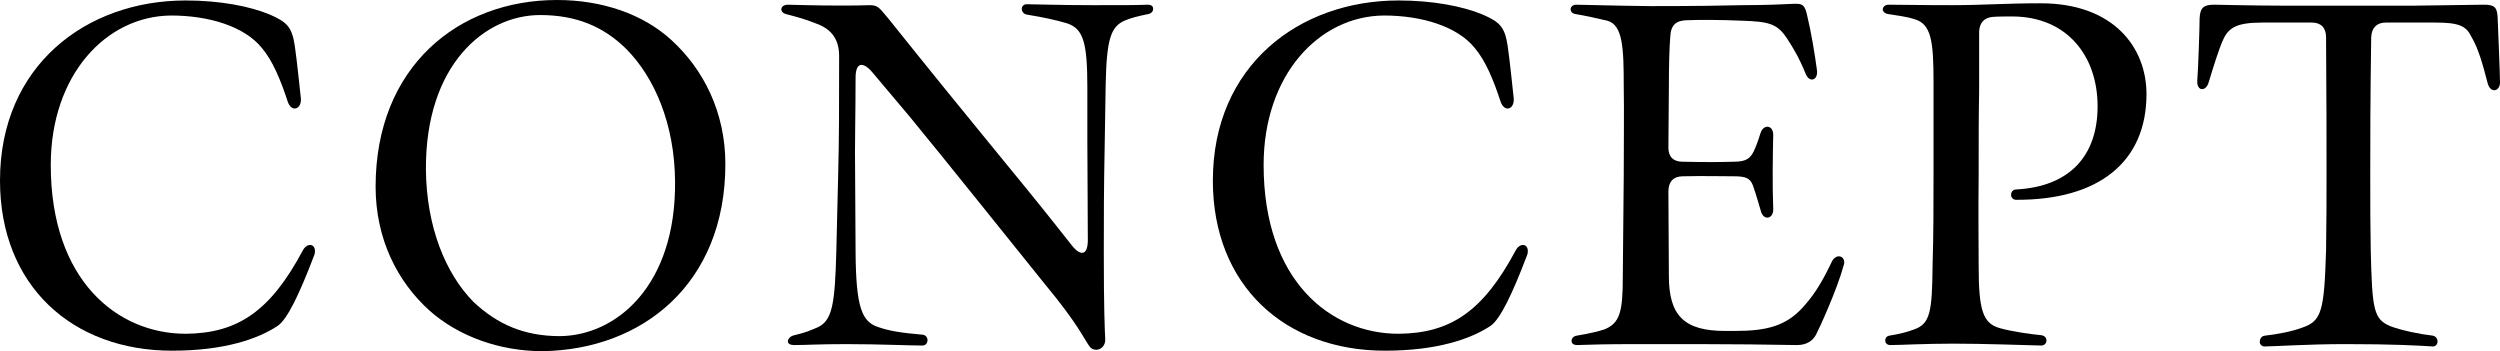 <?xml version="1.0" encoding="UTF-8"?>
<svg id="_レイヤー_2" data-name="レイヤー_2" xmlns="http://www.w3.org/2000/svg" viewBox="0 0 425.44 59.76">
  <g id="_レイヤー_1-2" data-name="レイヤー_1">
    <g>
      <path d="M0,30.72C0,11.2,14.64.08,31.6.08c5.76,0,10.88.96,14.32,2.4,2.96,1.28,3.76,2.16,4.24,5.28.4,2.72.8,6.88,1.04,8.96.16,1.92-1.6,2.48-2.24.56-1.2-3.68-2.56-6.96-4.4-9.12-2.96-3.68-9.04-5.52-15.44-5.52-11.04.08-20.48,10.08-20.48,25.44,0,19.76,11.44,28.72,22.96,28.72,8.88-.08,14.4-3.84,19.92-14.16.72-1.36,2.08-1.2,2.08.08,0,.24,0,.4-.16.8-2.56,6.72-4.56,10.8-6.16,11.92-3.36,2.24-9.12,4.24-18,4.24C12.32,59.68,0,48.64,0,30.72Z"/>
      <path d="M73.12,52.88c-5.52-4.96-9.2-12.24-9.2-21.12,0-20.4,14.08-31.76,30.88-31.76,7.68,0,14.64,2.4,19.44,6.8,5.44,4.96,9.2,12.24,9.2,21.12,0,20.4-14.16,31.6-31.12,31.84-7.36,0-14.32-2.56-19.2-6.88ZM114.88,30.88c-.08-9.84-3.52-17.68-8.24-22.48-3.92-3.92-8.64-5.84-14.72-5.84-9.44,0-19.52,8.48-19.44,26.24.08,9.84,3.36,17.76,8.08,22.56,4.08,3.84,8.64,5.84,14.72,5.84,9.6-.08,19.76-8.56,19.6-26.32Z"/>
      <path d="M144.08,58.56c-4.88,0-6.8.16-8.96.16-.64,0-1.04-.24-1.04-.64,0-.32.32-.88,1.12-1.04,2-.48,2.48-.72,4-1.36,2.48-1.2,2.88-4.08,3.12-12.8l.32-13.28c.16-6.24.16-11.2.16-20.08,0-2.96-1.44-4.64-3.92-5.52-2-.8-3.28-1.12-5.12-1.6-.56-.16-.8-.48-.8-.8,0-.4.4-.8,1.12-.8,3.28.08,8.4.24,14,.08,1.44,0,1.68.64,3.2,2.4,14,17.52,21.68,26.56,28.4,35.04l2.72,3.44c1.52,1.92,2.72,1.68,2.72-.88,0-6.4-.08-11.52-.08-16.64v-9.28c0-7.6-.64-10-3.36-10.96-1.84-.56-4-1.04-6.96-1.52-1.12-.24-1.12-1.76,0-1.76,1.68,0,5.36.16,11.44.16,5.2,0,7.04,0,9.2-.08.64,0,.88.32.88.72s-.32.8-.88.88c-1.92.4-2.88.64-4,1.12-2.32,1.04-3.04,3.12-3.2,10.8l-.16,9.84c-.16,8.16-.16,13.04-.16,18.96,0,9.44.16,12.88.24,14.56.08,1.12-.72,1.84-1.52,1.84-.48,0-.88-.16-1.2-.64-.96-1.36-2-3.84-7.44-10.4-8-9.92-16.48-20.56-23.12-28.64l-6.4-7.6c-1.6-1.84-2.8-1.6-2.8.96,0,6.16-.16,11.76-.08,16.32l.08,13.52c.08,9.2,1.04,11.76,3.92,12.64,1.84.64,3.84.96,7.52,1.28,1.12.16,1.04,1.84-.08,1.84-2.32,0-7.2-.24-12.88-.24Z"/>
      <path d="M206.4,30.72C206.4,11.2,221.04.08,238,.08c5.76,0,10.88.96,14.32,2.4,2.96,1.28,3.76,2.16,4.24,5.28.4,2.72.8,6.88,1.04,8.96.16,1.92-1.6,2.48-2.24.56-1.2-3.68-2.56-6.96-4.4-9.12-2.96-3.68-9.04-5.52-15.44-5.52-11.04.08-20.48,10.08-20.48,25.44,0,19.76,11.44,28.72,22.96,28.72,8.88-.08,14.4-3.84,19.92-14.16.72-1.36,2.08-1.2,2.08.08,0,.24,0,.4-.16.8-2.56,6.72-4.56,10.8-6.16,11.92-3.36,2.24-9.12,4.24-18,4.24-16.96,0-29.28-11.04-29.28-28.96Z"/>
      <path d="M267.44,58c0-.4.32-.8.88-.88,1.92-.32,3.68-.72,4.64-1.04,2.72-1.04,3.2-3.04,3.2-8.96l.16-17.12c0-6.08.08-10.88,0-15.44,0-6.4-.16-10.32-2.8-11.04-1.68-.4-3.92-.88-5.36-1.12-.64-.08-.88-.48-.88-.8,0-.4.32-.8.96-.8,1.52,0,5.28.16,12.64.24,7.76,0,12.48-.08,15.6-.16,4.24,0,7.2-.16,8.96-.24,1.28,0,1.68.16,2.08,1.92.72,3.04,1.28,6.4,1.68,9.36.24,1.76-1.28,2.24-1.92.64-1.12-2.8-2.32-4.72-3.12-5.92-1.68-2.64-3.12-2.96-7.76-3.12-3.52-.16-7.44-.16-9.2-.08-1.84,0-2.88.72-2.96,2.8-.16,2-.24,4.96-.24,8.72,0,3.52-.08,6.56-.08,10.16,0,1.6.88,2.4,2.4,2.4,3.68.08,6.4.08,8.72,0,2.16,0,2.8-.56,3.44-1.84.56-1.2.96-2.56,1.12-3.04.48-1.52,2.16-1.44,2.16.32-.08,3.6-.16,8.4,0,12.56.08,1.76-1.6,2.08-2.08.48-.24-.8-.72-2.56-1.36-4.4-.48-1.28-1.2-1.6-3.28-1.6-2.4,0-5.04-.08-8.64,0-1.68,0-2.48.96-2.48,2.64,0,4.72.08,9.04.08,14.32,0,6.8,2.64,9.36,9.6,9.36h1.68c5.44,0,8.56-.88,11.36-3.84,1.68-1.84,3.12-3.76,5.12-8,.64-1.28,2.08-1.04,2.08.16,0,.16,0,.24-.08.48-1.12,4.16-4.24,10.96-4.72,11.84-.56,1.04-1.6,1.76-3.2,1.76h-.24c-4.32-.08-10.96-.16-16.64-.16h-10.24c-5.36,0-8,.08-10.32.16-.8,0-.96-.4-.96-.72Z"/>
      <path d="M332.48,58.48c-5.12,0-9.04.24-10.8.24-1.12,0-1.12-1.44-.16-1.6,1.84-.32,2.88-.56,4.16-1.04,2.8-.96,3.12-2.96,3.2-10.96.16-5.12.16-10.16.16-15.44v-15.84c0-6.8-.4-9.76-3.2-10.56-1.44-.48-3.04-.64-4.48-.88-.64-.08-.96-.48-.96-.8,0-.4.4-.8.96-.8,2.48,0,5.12.08,10.88.08,5.12,0,9.04-.32,14.88-.32h.16c12.48,0,18,7.6,18,15.44,0,11.6-8.16,18.08-22.24,18-1.12-.08-1.04-1.76.08-1.76,9.04-.48,13.84-5.68,13.84-14.16s-5.12-15.2-14.4-15.28c-1.36,0-2.48,0-3.52.08-1.44.16-2.16,1.04-2.24,2.48v10.4c-.08,3.68-.08,7.76-.08,13.92-.08,6.32,0,12.24,0,15.6,0,7.52.72,9.76,3.6,10.56,1.92.56,5.28,1.04,7.04,1.2,1.28.16,1.12,1.76,0,1.76-3.12-.08-9.92-.32-14.88-.32Z"/>
      <path d="M384.56,58.24c0-.56.24-1.04.88-1.12,2.16-.24,4.64-.72,6.32-1.36,3.36-1.12,3.76-2.88,4.08-13.12.08-4.56.08-9.44.08-13.12,0-5.76,0-12.24-.08-23.2,0-1.6-.88-2.48-2.4-2.48h-8.48c-4.56,0-5.84.96-6.8,3.28-.48,1.12-1.36,3.76-2.32,6.96-.48,1.52-1.92,1.44-1.92-.16v-.16c.16-1.84.4-9.12.4-10.64.08-1.84.72-2.32,2.48-2.32.8,0,6.56.16,11.28.16h23.04l11.6-.16c1.84,0,2.24.48,2.32,2.24.08,2,.4,9.68.4,10.96,0,1.6-1.6,1.92-2.08.24-.88-3.36-1.6-6-2.8-8-.88-1.84-2.16-2.4-6.08-2.4h-8.48c-1.52,0-2.4.88-2.48,2.48-.16,10.96-.16,17.44-.16,23.2,0,5.2,0,8.72.08,12.96.24,10.24.48,11.84,3.36,13.04,1.92.72,5.04,1.36,7.2,1.6,1.12.24,1.04,1.84,0,1.84-2.64-.16-6.56-.4-14.88-.4-6.4,0-12.16.4-13.76.4-.48,0-.8-.4-.8-.72Z"/>
    </g>
  </g>
</svg>